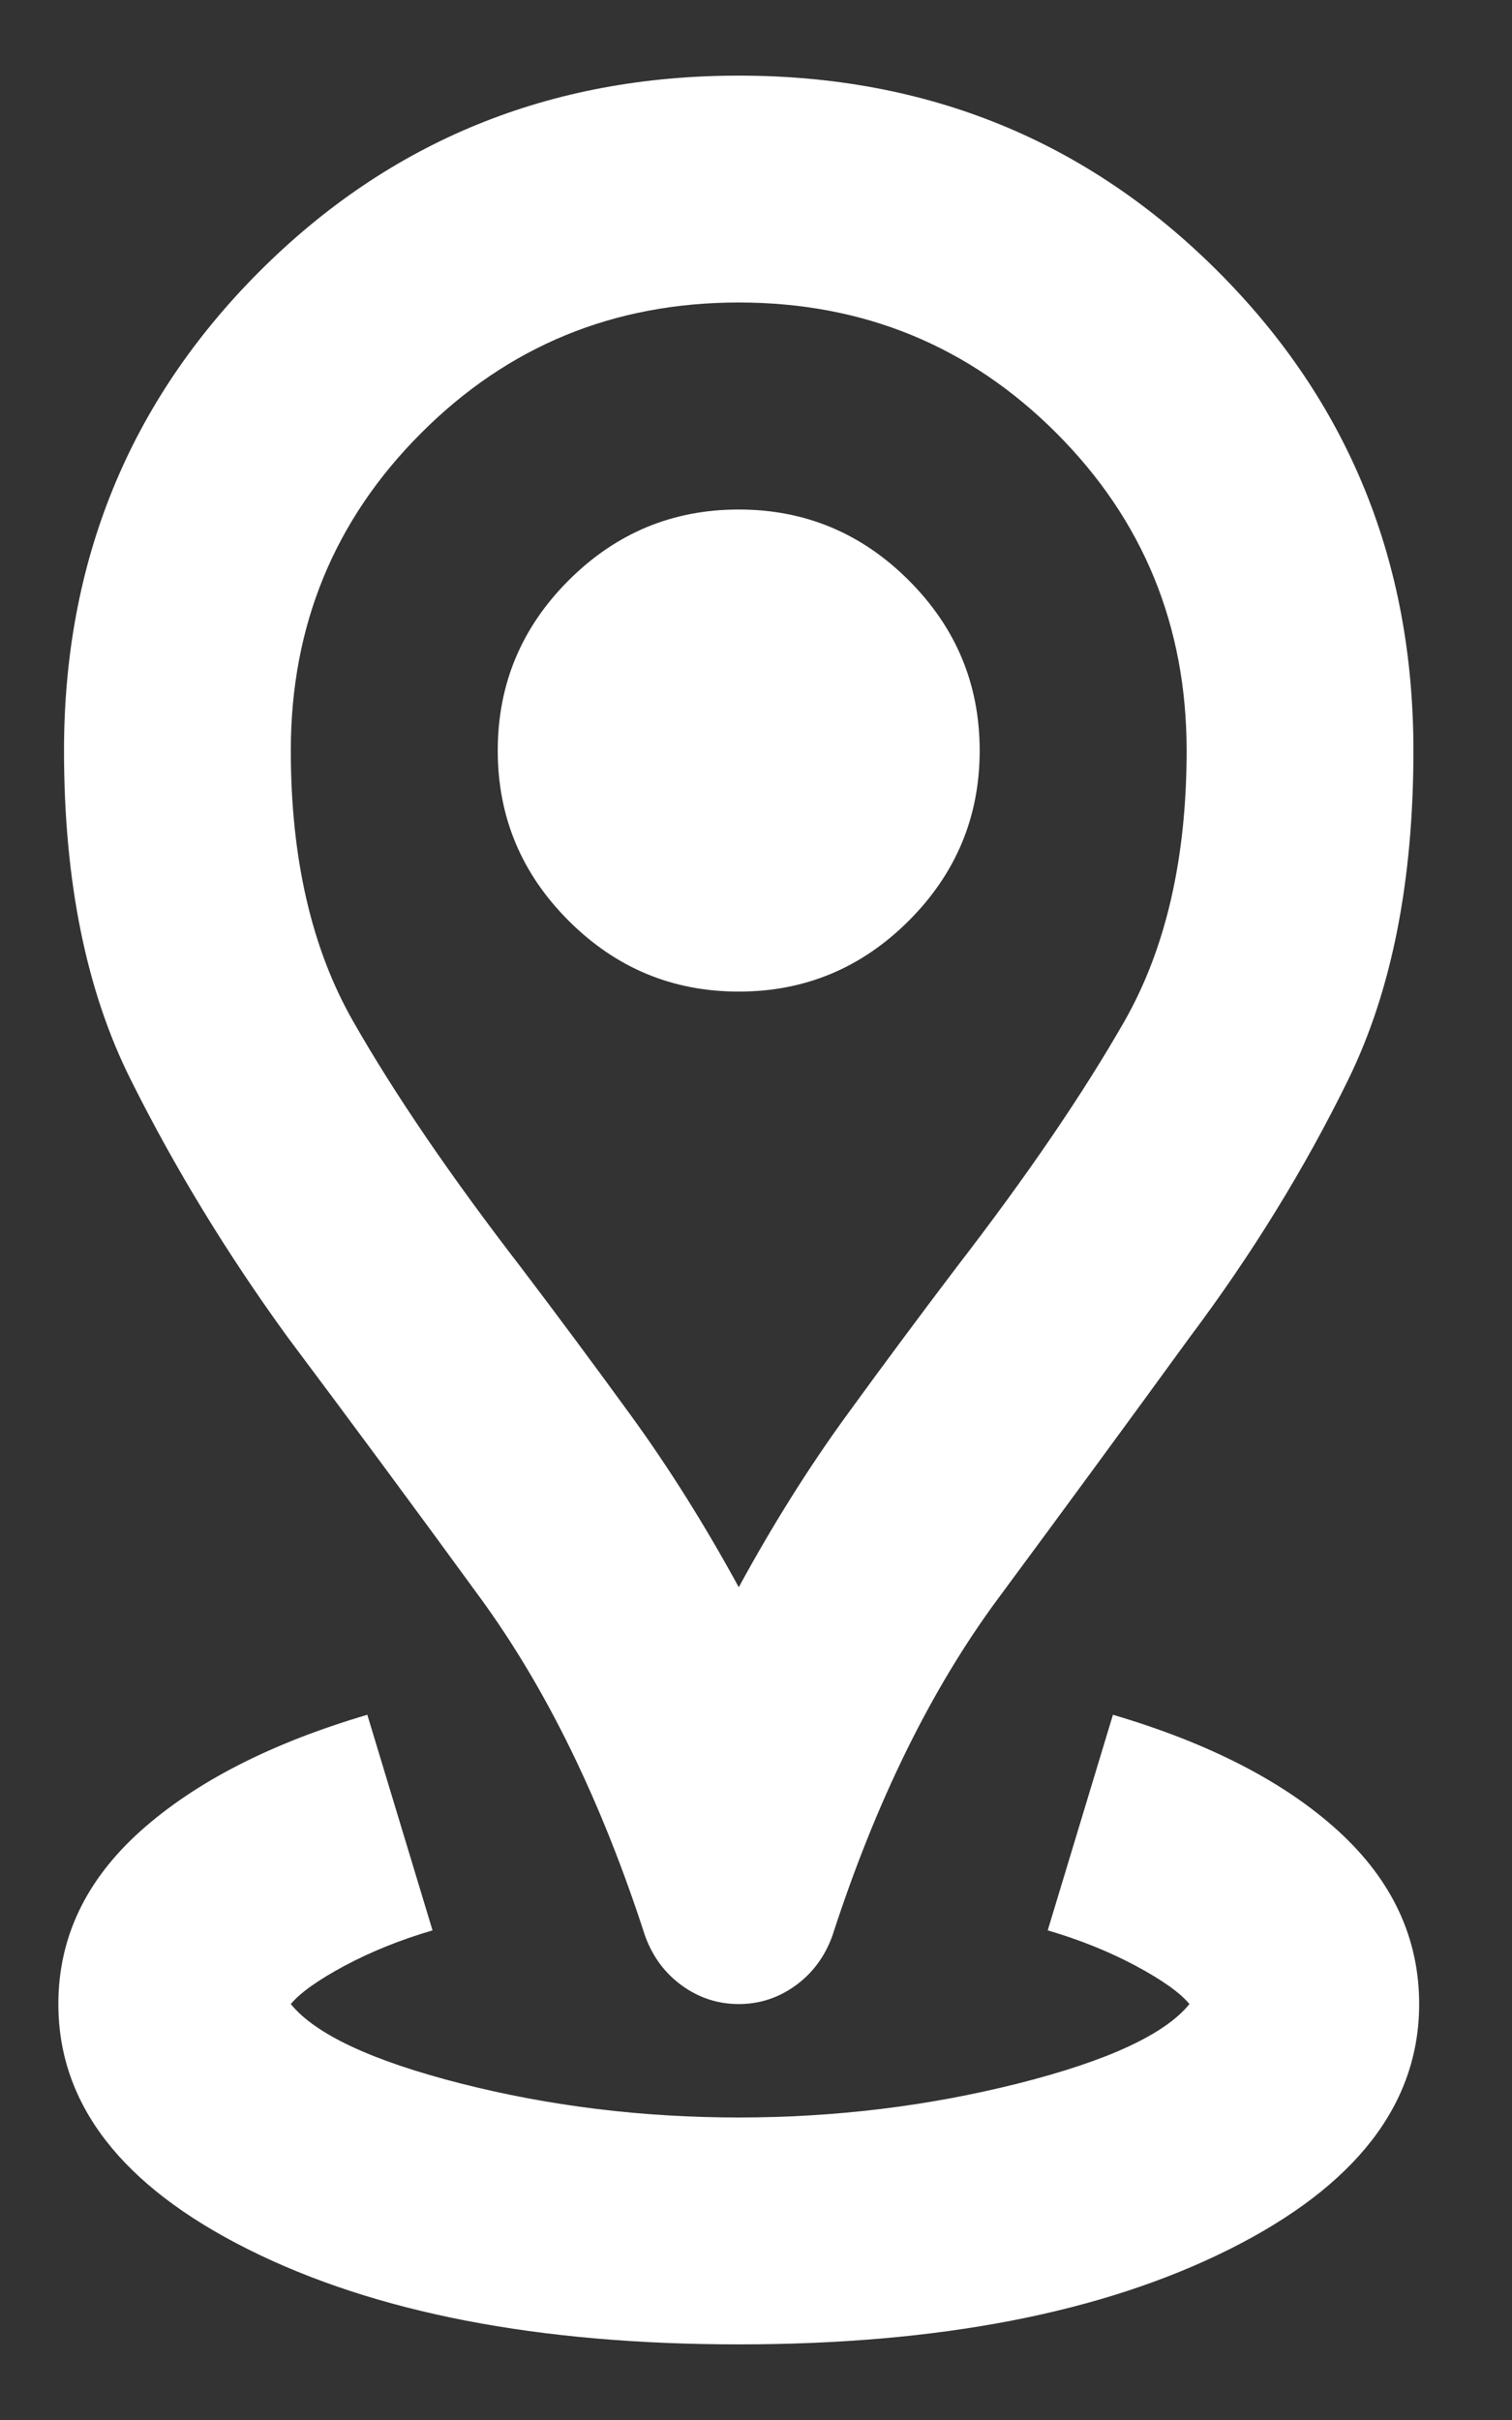 <svg width="15" height="24" viewBox="0 0 15 24" fill="none" xmlns="http://www.w3.org/2000/svg">
<rect x="0" y="0" width="15" height="24" fill="#333333" stroke="none"/>
<path id="distance" d="M7.329 23.25C5.341 23.25 3.719 22.936 2.463 22.308C1.207 21.68 0.579 20.869 0.579 19.875C0.579 19.219 0.85 18.647 1.394 18.159C1.938 17.672 2.688 17.288 3.644 17.006L4.291 19.144C3.972 19.238 3.682 19.355 3.419 19.495C3.157 19.636 2.979 19.762 2.885 19.875C3.129 20.175 3.691 20.438 4.572 20.663C5.454 20.887 6.372 21 7.329 21C8.285 21 9.208 20.887 10.099 20.663C10.99 20.438 11.557 20.175 11.8 19.875C11.707 19.762 11.529 19.636 11.266 19.495C11.004 19.355 10.713 19.238 10.394 19.144L11.041 17.006C11.997 17.288 12.743 17.672 13.277 18.159C13.811 18.647 14.079 19.219 14.079 19.875C14.079 20.869 13.45 21.68 12.194 22.308C10.938 22.936 9.316 23.25 7.329 23.25ZM7.329 15.741C7.666 15.122 8.022 14.555 8.397 14.039C8.772 13.523 9.138 13.031 9.494 12.562C10.188 11.662 10.741 10.852 11.154 10.13C11.566 9.408 11.772 8.512 11.772 7.444C11.772 6.206 11.341 5.156 10.479 4.294C9.616 3.431 8.566 3 7.329 3C6.091 3 5.041 3.431 4.179 4.294C3.316 5.156 2.885 6.206 2.885 7.444C2.885 8.512 3.091 9.408 3.504 10.13C3.916 10.852 4.469 11.662 5.163 12.562C5.519 13.031 5.885 13.523 6.26 14.039C6.635 14.555 6.991 15.122 7.329 15.741ZM7.329 19.875C7.122 19.875 6.935 19.814 6.766 19.692C6.597 19.57 6.475 19.406 6.4 19.2C5.969 17.869 5.425 16.753 4.769 15.853C4.113 14.953 3.475 14.091 2.857 13.266C2.257 12.441 1.736 11.588 1.296 10.706C0.855 9.825 0.635 8.738 0.635 7.444C0.635 5.569 1.282 3.984 2.575 2.691C3.869 1.397 5.454 0.75 7.329 0.75C9.204 0.75 10.788 1.397 12.082 2.691C13.376 3.984 14.022 5.569 14.022 7.444C14.022 8.738 13.807 9.825 13.376 10.706C12.944 11.588 12.419 12.441 11.8 13.266C11.2 14.091 10.568 14.953 9.902 15.853C9.236 16.753 8.688 17.869 8.257 19.2C8.182 19.406 8.06 19.57 7.891 19.692C7.722 19.814 7.535 19.875 7.329 19.875ZM7.329 9.834C7.985 9.834 8.547 9.6 9.016 9.131C9.485 8.662 9.719 8.1 9.719 7.444C9.719 6.787 9.485 6.225 9.016 5.756C8.547 5.287 7.985 5.053 7.329 5.053C6.672 5.053 6.11 5.287 5.641 5.756C5.172 6.225 4.938 6.787 4.938 7.444C4.938 8.1 5.172 8.662 5.641 9.131C6.11 9.6 6.672 9.834 7.329 9.834Z" fill="white"/>
</svg>
